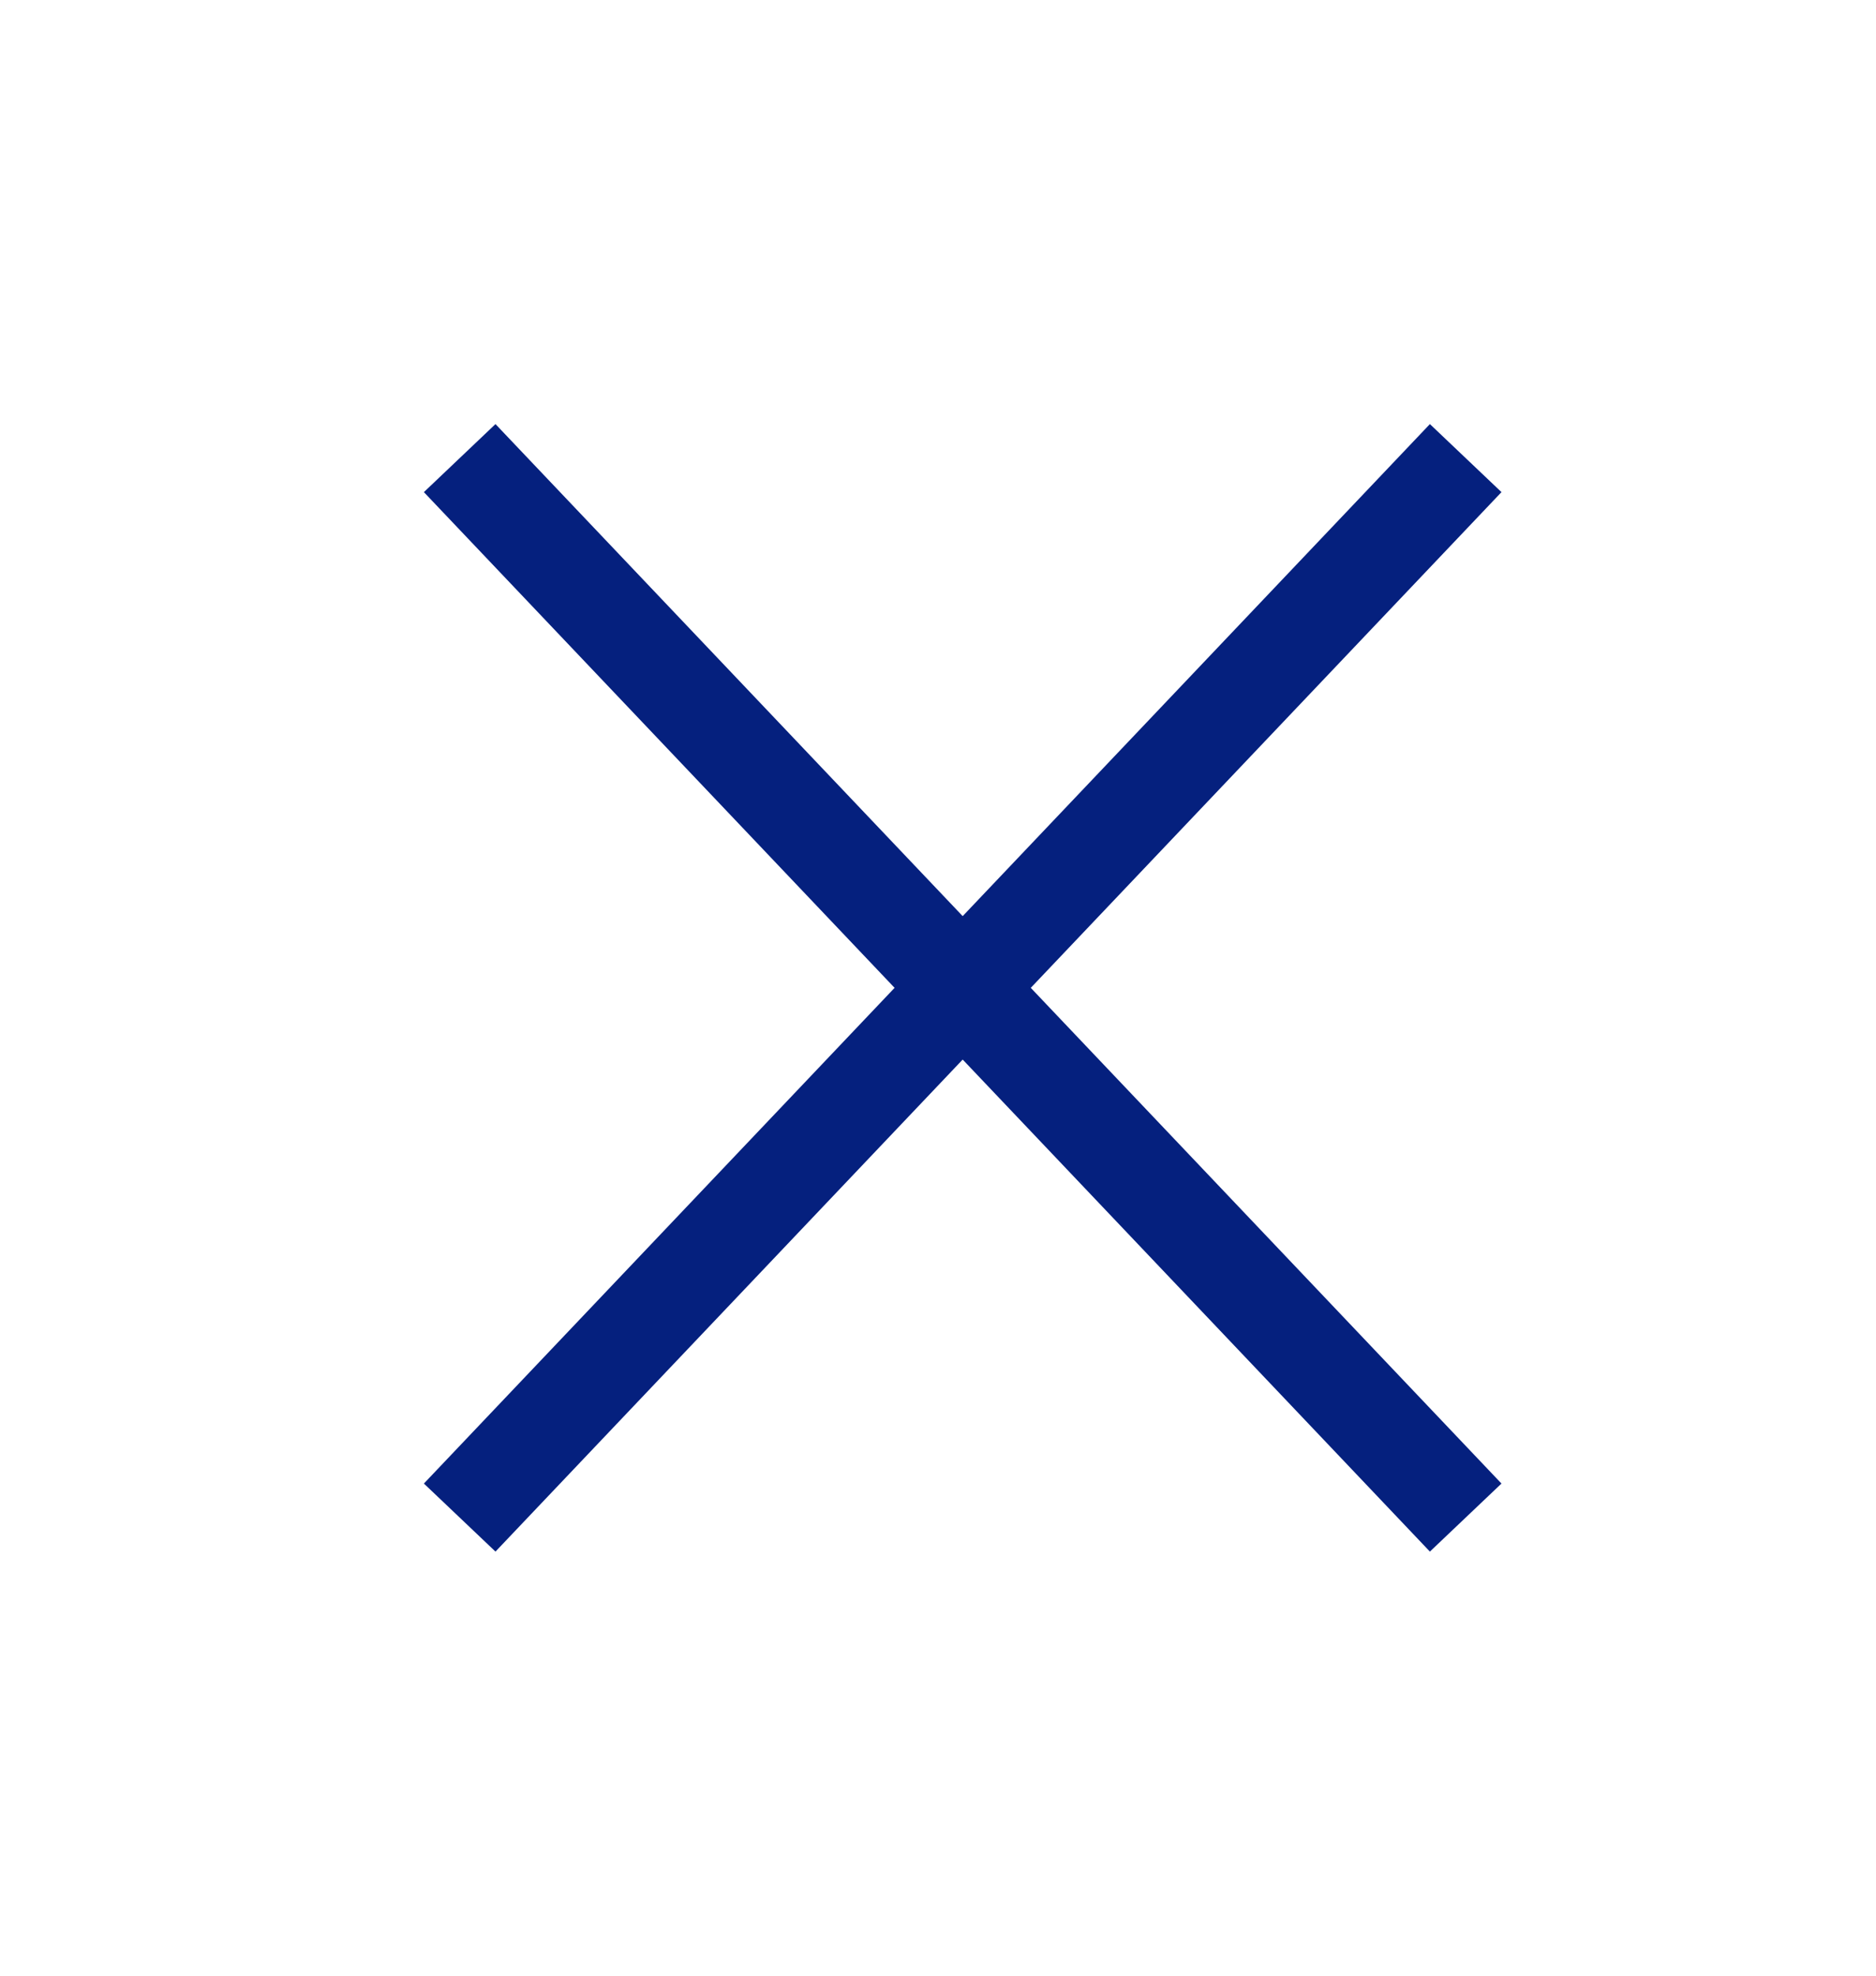 <svg width="19" height="20" viewBox="0 0 19 20" fill="none" xmlns="http://www.w3.org/2000/svg">
<path d="M14.5 15L9.75 10M9.75 10L5 5M9.75 10L14.5 5M9.75 10L5 15" stroke="#05207E" stroke-linecap="square" stroke-linejoin="round"/>
</svg>
